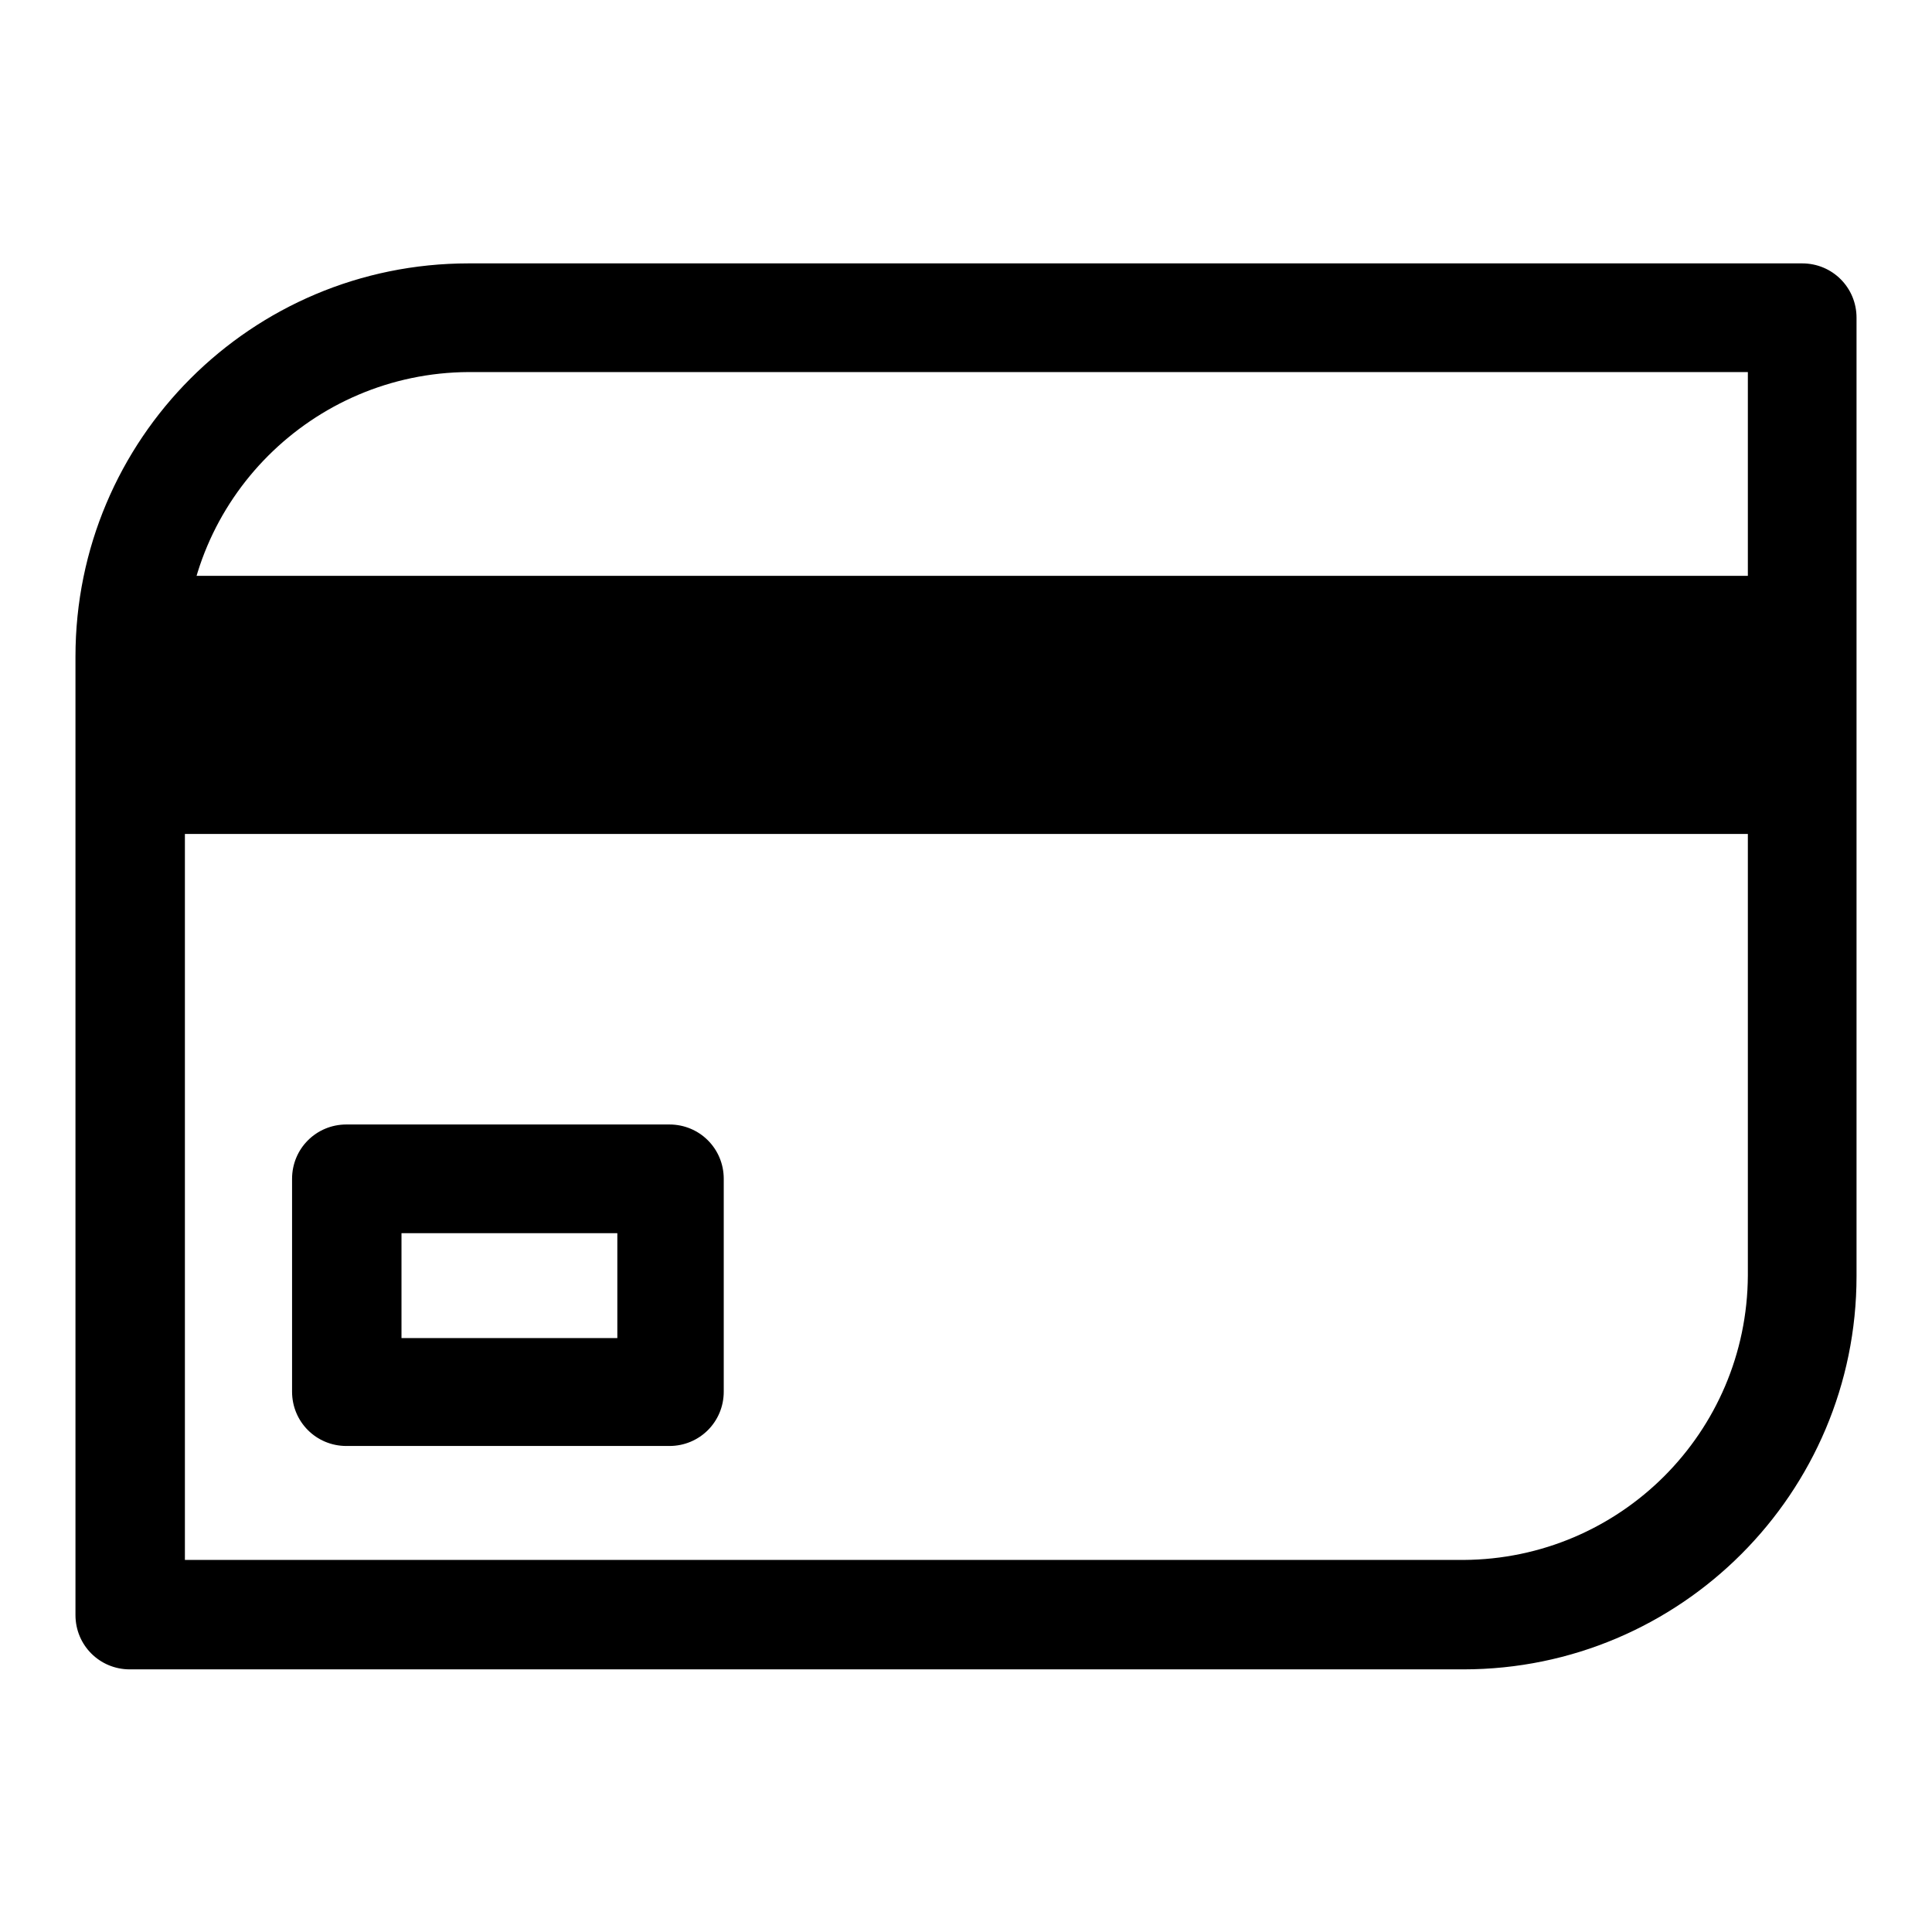 <?xml version="1.0" encoding="utf-8"?>
<!-- Svg Vector Icons : http://www.onlinewebfonts.com/icon -->
<!DOCTYPE svg PUBLIC "-//W3C//DTD SVG 1.1//EN" "http://www.w3.org/Graphics/SVG/1.1/DTD/svg11.dtd">
<svg version="1.1" xmlns="http://www.w3.org/2000/svg" xmlns:xlink="http://www.w3.org/1999/xlink" x="0px" y="0px" viewBox="0 0 256 256" enable-background="new 0 0 256 256" xml:space="preserve">
<g> <path fill="#000000" d="M193.9,221.2H17.2c-4,0-7.2-3.2-7.2-7.2l0,0V87c0-28.8,23.3-52.1,52.1-52.1h176.7c4,0,7.2,3.2,7.2,7.2v127 C246,197.8,222.7,221.2,193.9,221.2L193.9,221.2z M24.5,206.7h169.4c20.8-0.1,37.6-16.9,37.7-37.7V49.3H62.1 C41.4,49.4,24.5,66.2,24.5,87V206.7z"/> <path fill="#000000" d="M18.1,76.3h221.5v34.2H18.1V76.3z M88.7,191.6H45.9c-4,0-7.2-3.2-7.2-7.2l0,0v-28.2c0-4,3.2-7.2,7.2-7.2 l0,0h42.8c4,0,7.2,3.2,7.2,7.2l0,0v28.2C95.9,188.4,92.7,191.6,88.7,191.6L88.7,191.6z M53.2,177.3h28.6v-13.9H53.2V177.3z"/></g>
</svg>